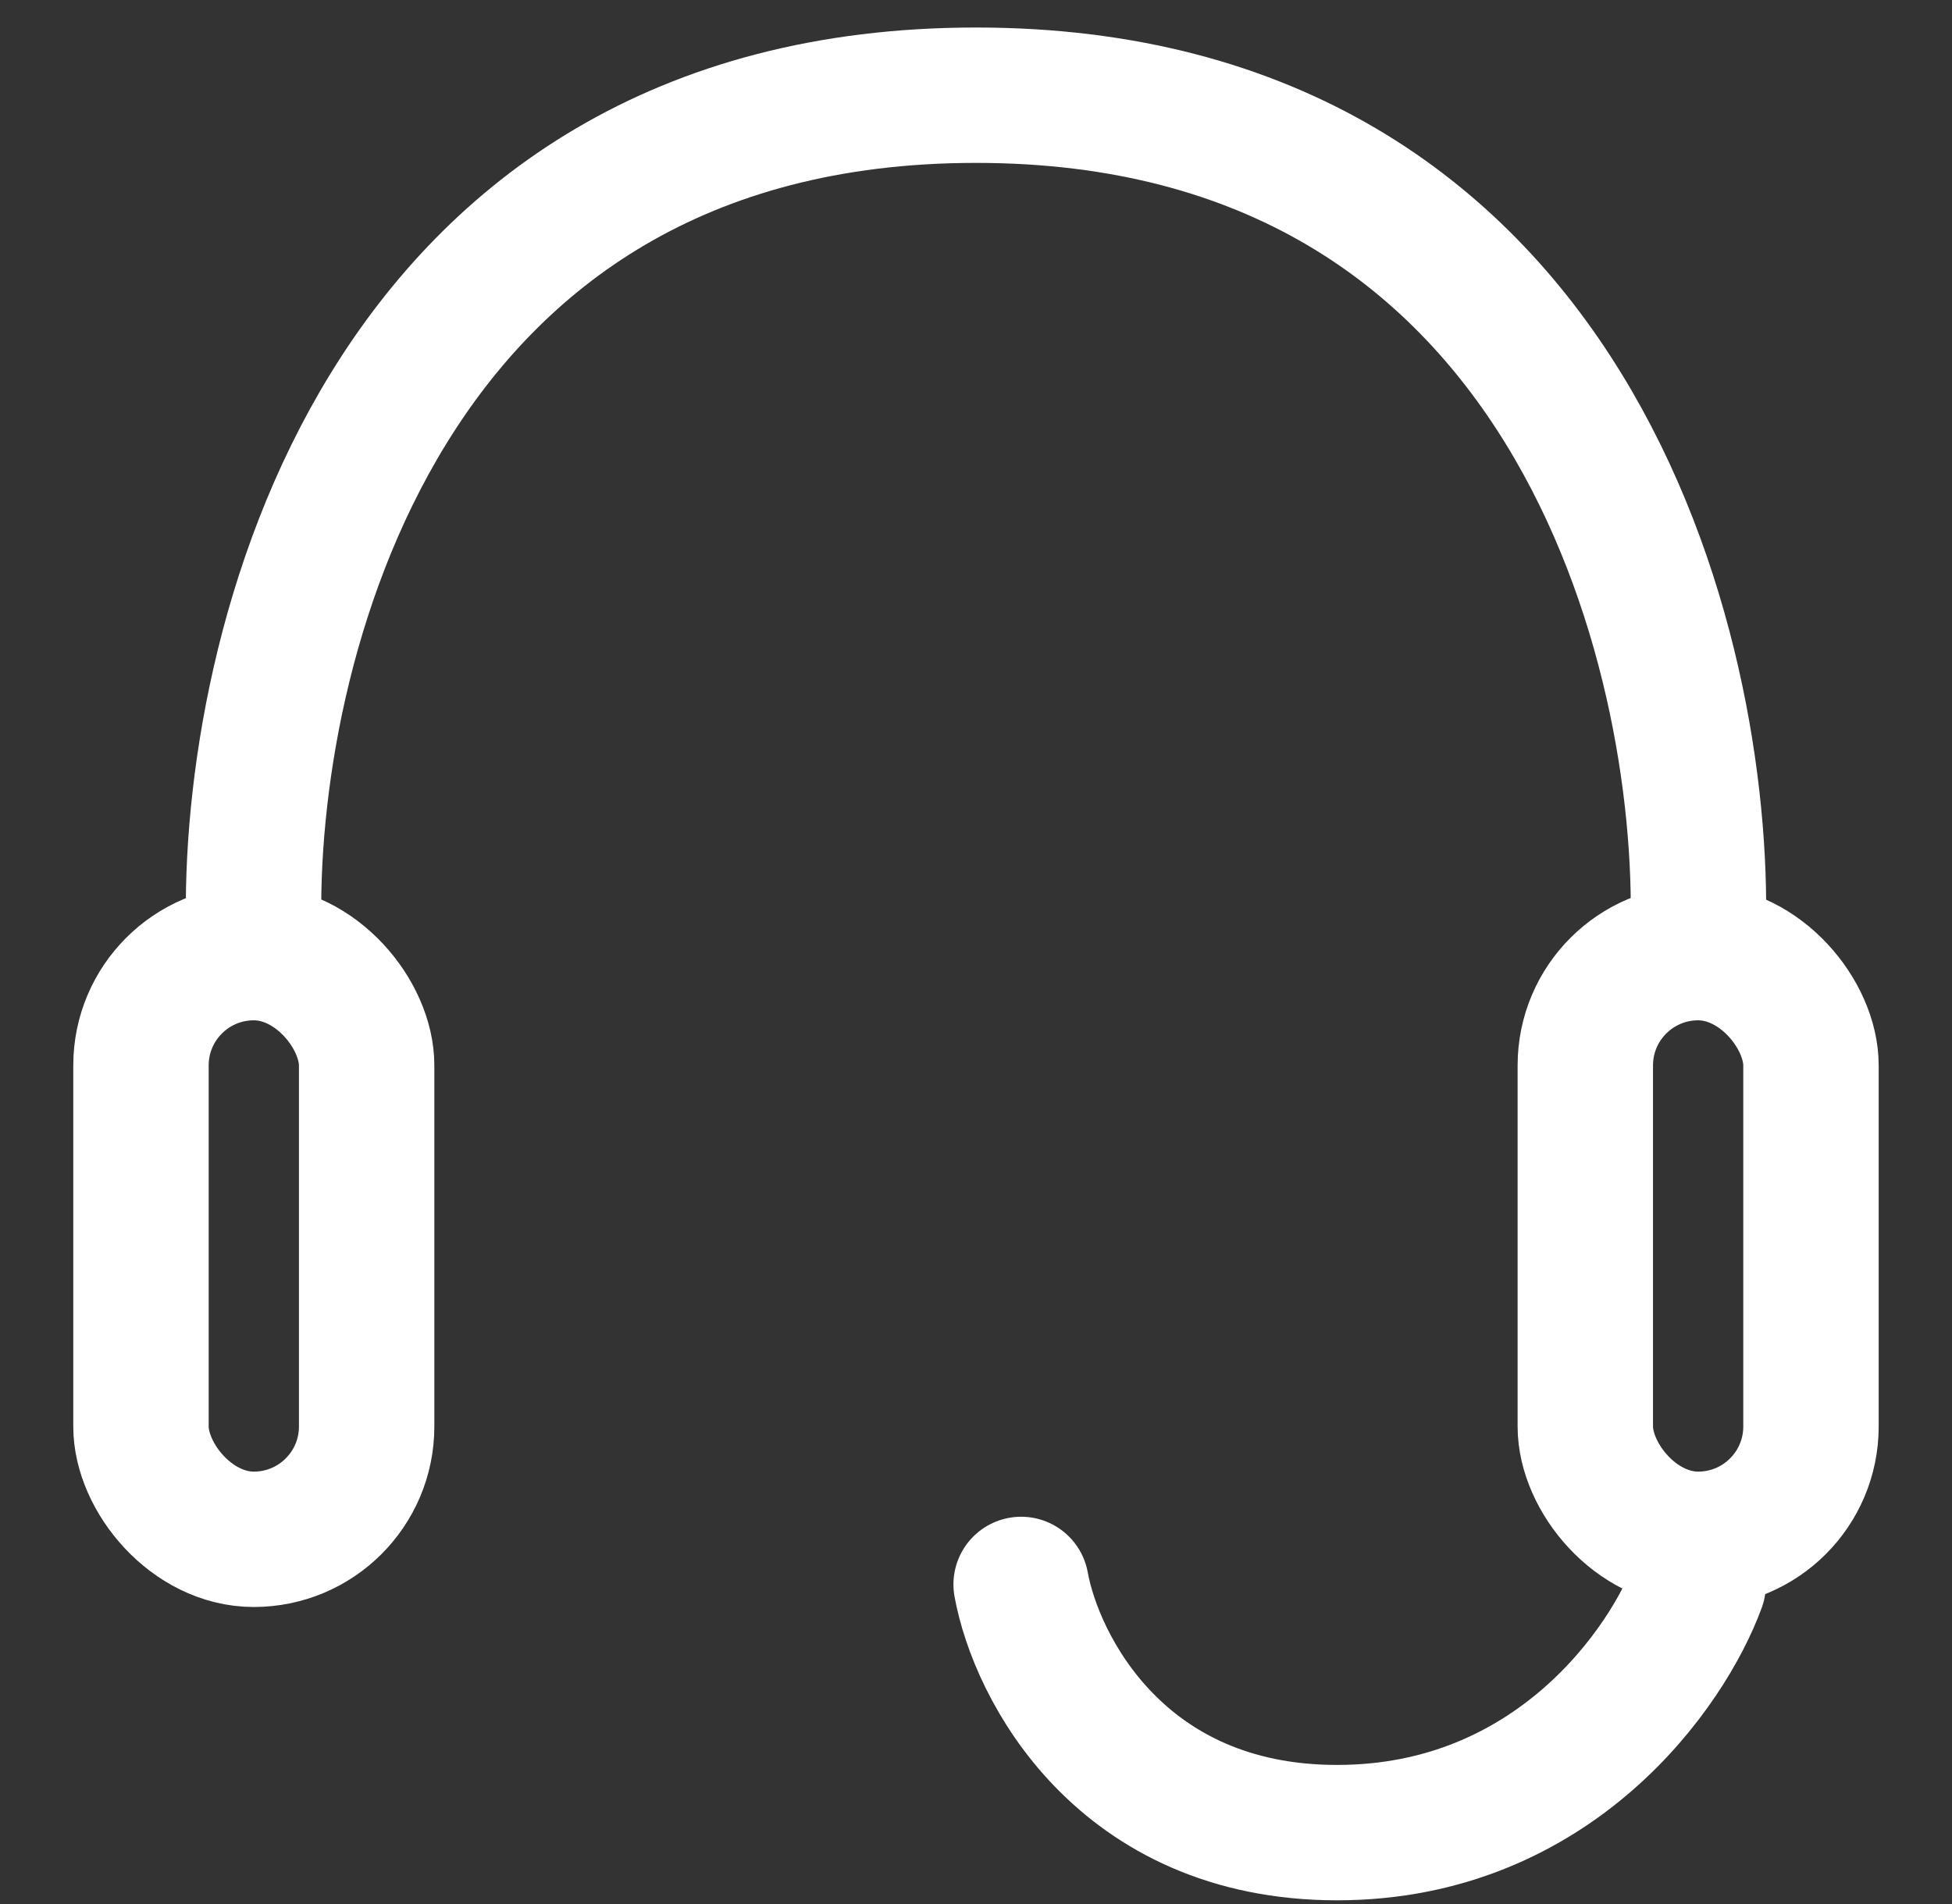 <svg width="41" height="40" viewBox="0 0 41 40" fill="none" xmlns="http://www.w3.org/2000/svg">
<rect x="0" y="0" width="41" height="40" fill="#333333" stroke="none"/>
<path d="M5.331 19.539C5.173 13.693 7.986 2 20.5 2C33.014 2 35.827 13.693 35.669 19.539M35.669 33.286C35.037 35.024 32.635 38.5 28.084 38.5C23.534 38.5 21.764 35.024 21.448 33.286" stroke="white" stroke-width="2.844" stroke-linecap="round" stroke-linejoin="round"/>
<rect x="33.298" y="20.013" width="4.74" height="12.325" rx="2.37" stroke="white" stroke-width="2.844"/>
<rect x="2.961" y="20.013" width="4.74" height="12.325" rx="2.37" stroke="white" stroke-width="2.844"/>
</svg>
